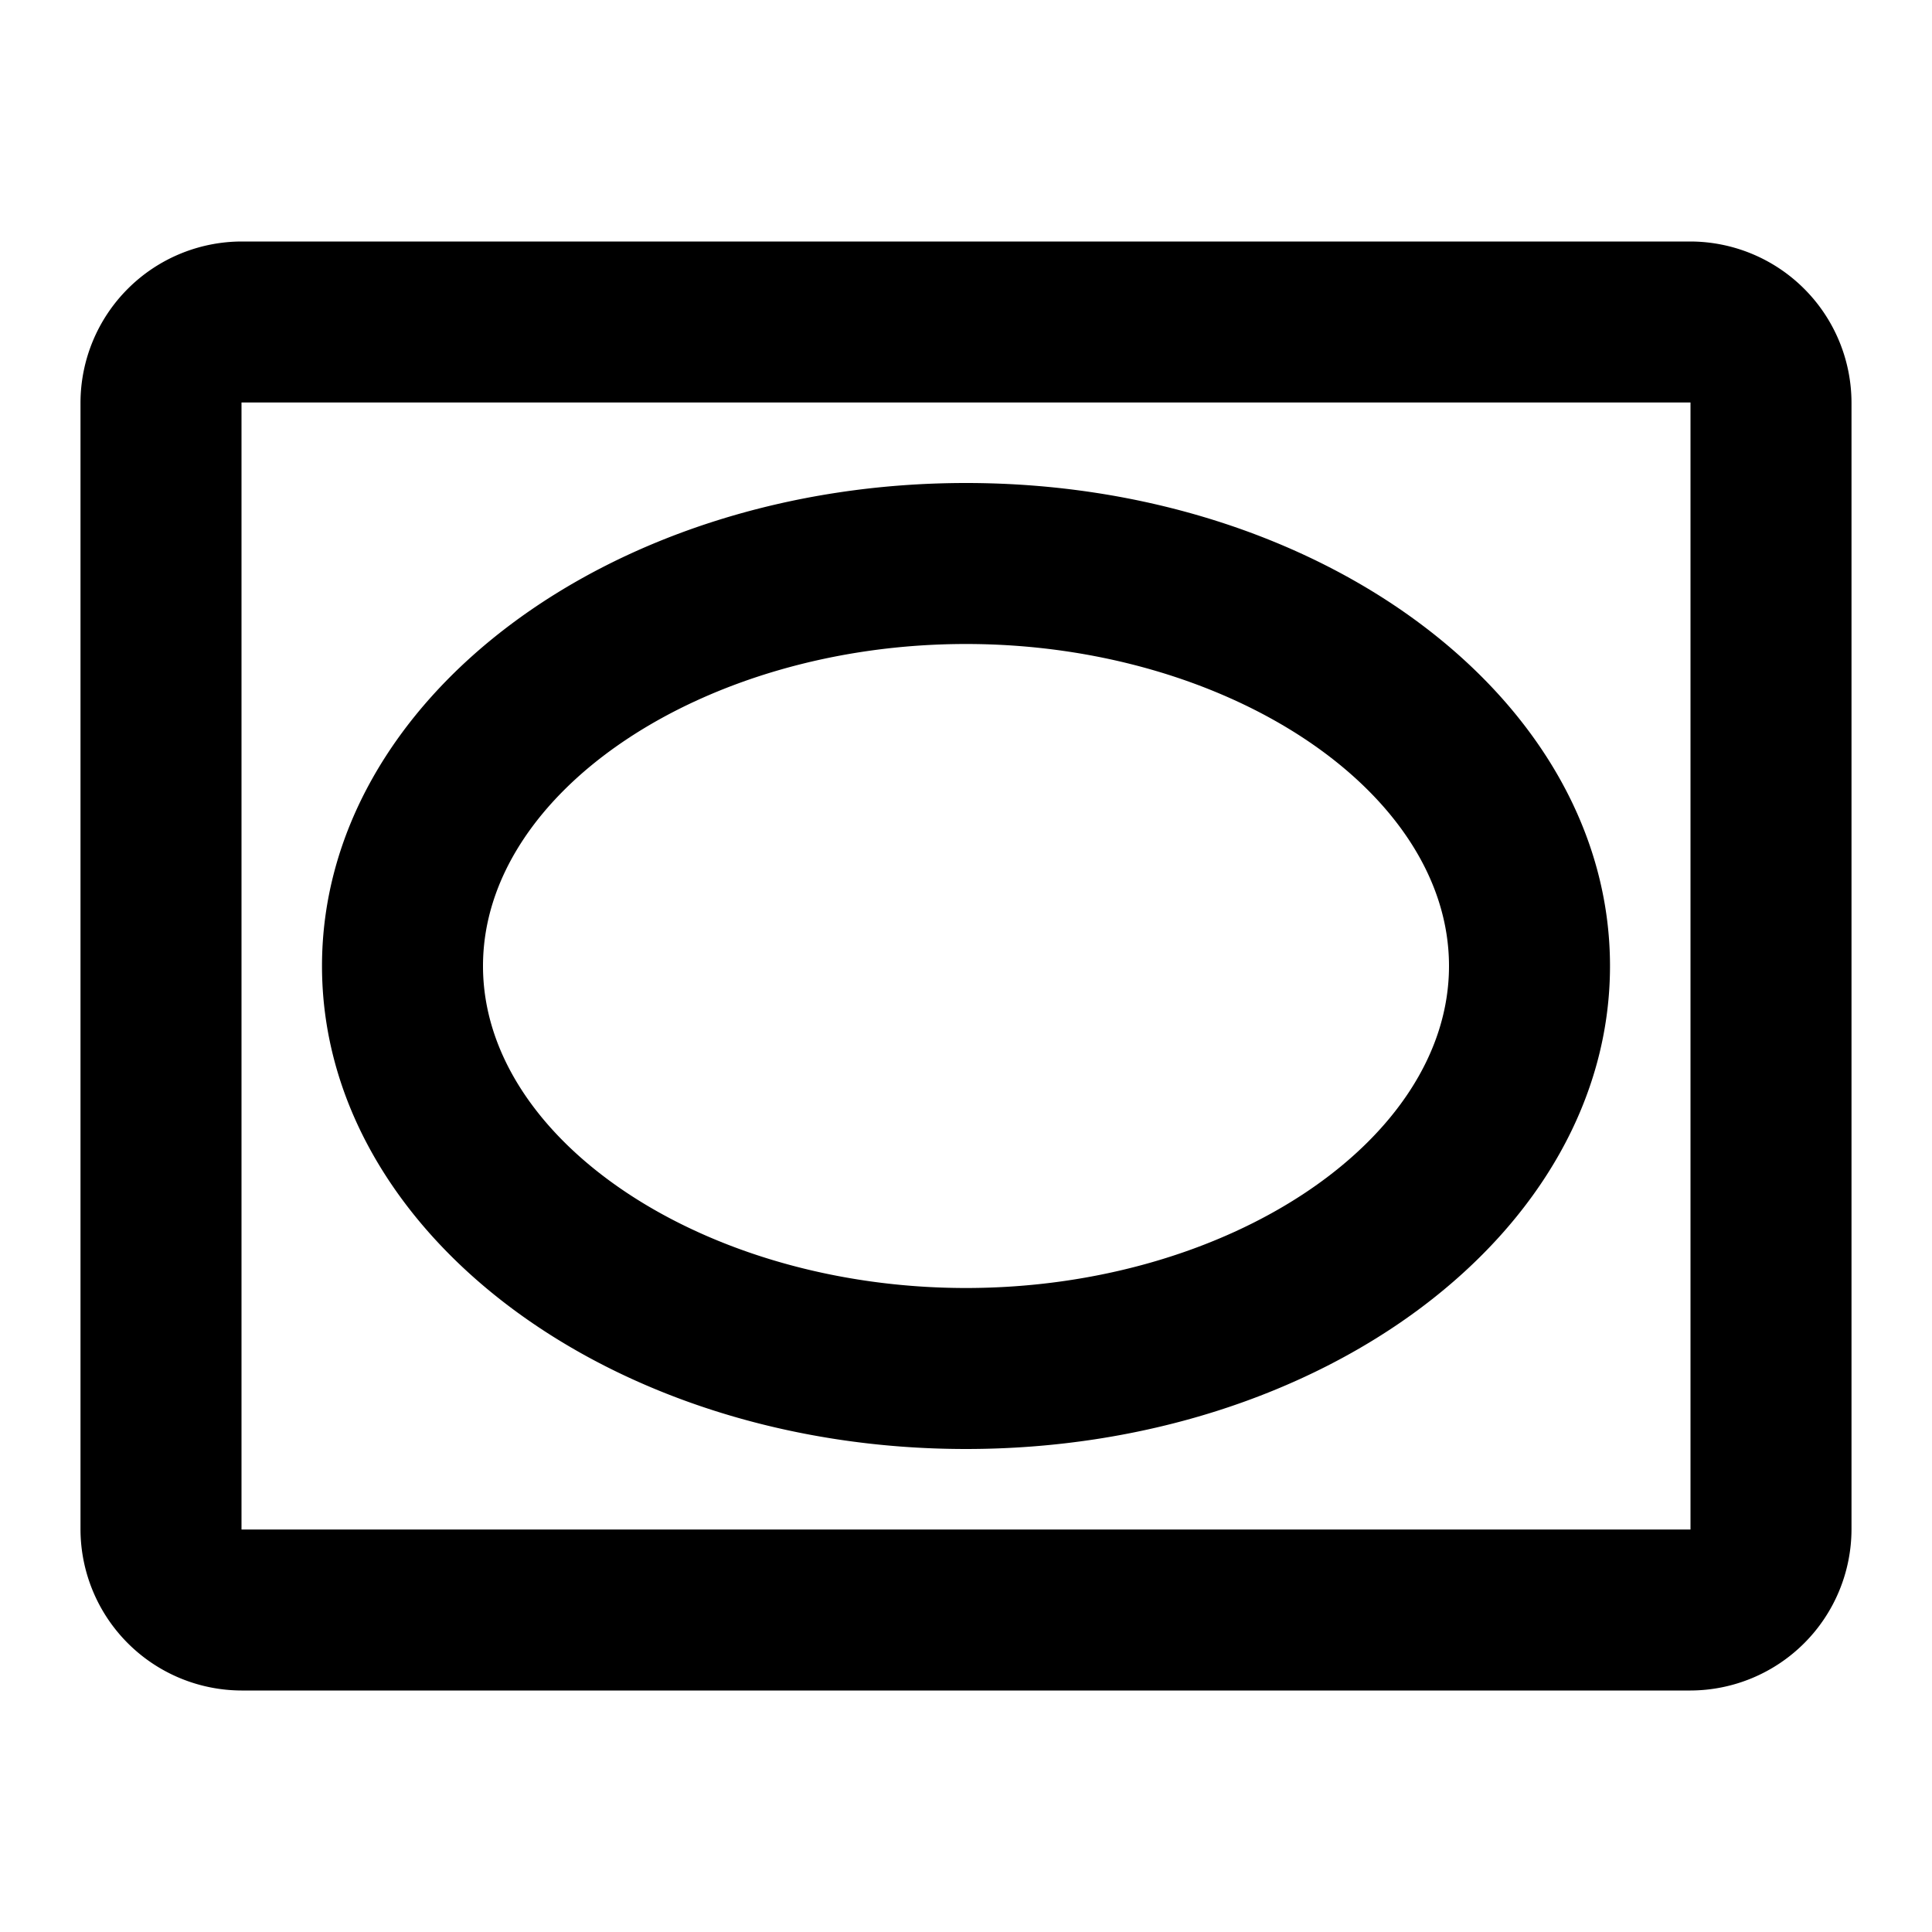 <svg xmlns="http://www.w3.org/2000/svg" xmlns:xlink="http://www.w3.org/1999/xlink" width="24" height="24" viewBox="0 0 24 24">
  <defs>
    <clipPath id="clip-Rahmen">
      <rect width="24" height="24"/>
    </clipPath>
  </defs>
  <g id="Rahmen" clip-path="url(#clip-Rahmen)">
    <g id="vignette-24px">
      <path id="Pfad_19" data-name="Pfad 19" d="M0,0H24V24H0Z" fill="none"/>
      <path id="Pfad_20" data-name="Pfad 20" d="M21,5V19H3V5H21m0-2H3A2.006,2.006,0,0,0,1,5V19a2.006,2.006,0,0,0,2,2H21a2.006,2.006,0,0,0,2-2V5A2.006,2.006,0,0,0,21,3ZM12,8c3.25,0,6,1.83,6,4s-2.75,4-6,4-6-1.83-6-4,2.75-4,6-4m0-2C7.58,6,4,8.69,4,12s3.58,6,8,6,8-2.69,8-6S16.42,6,12,6Z" fill="black"/>
    </g>
  </g>
</svg>
